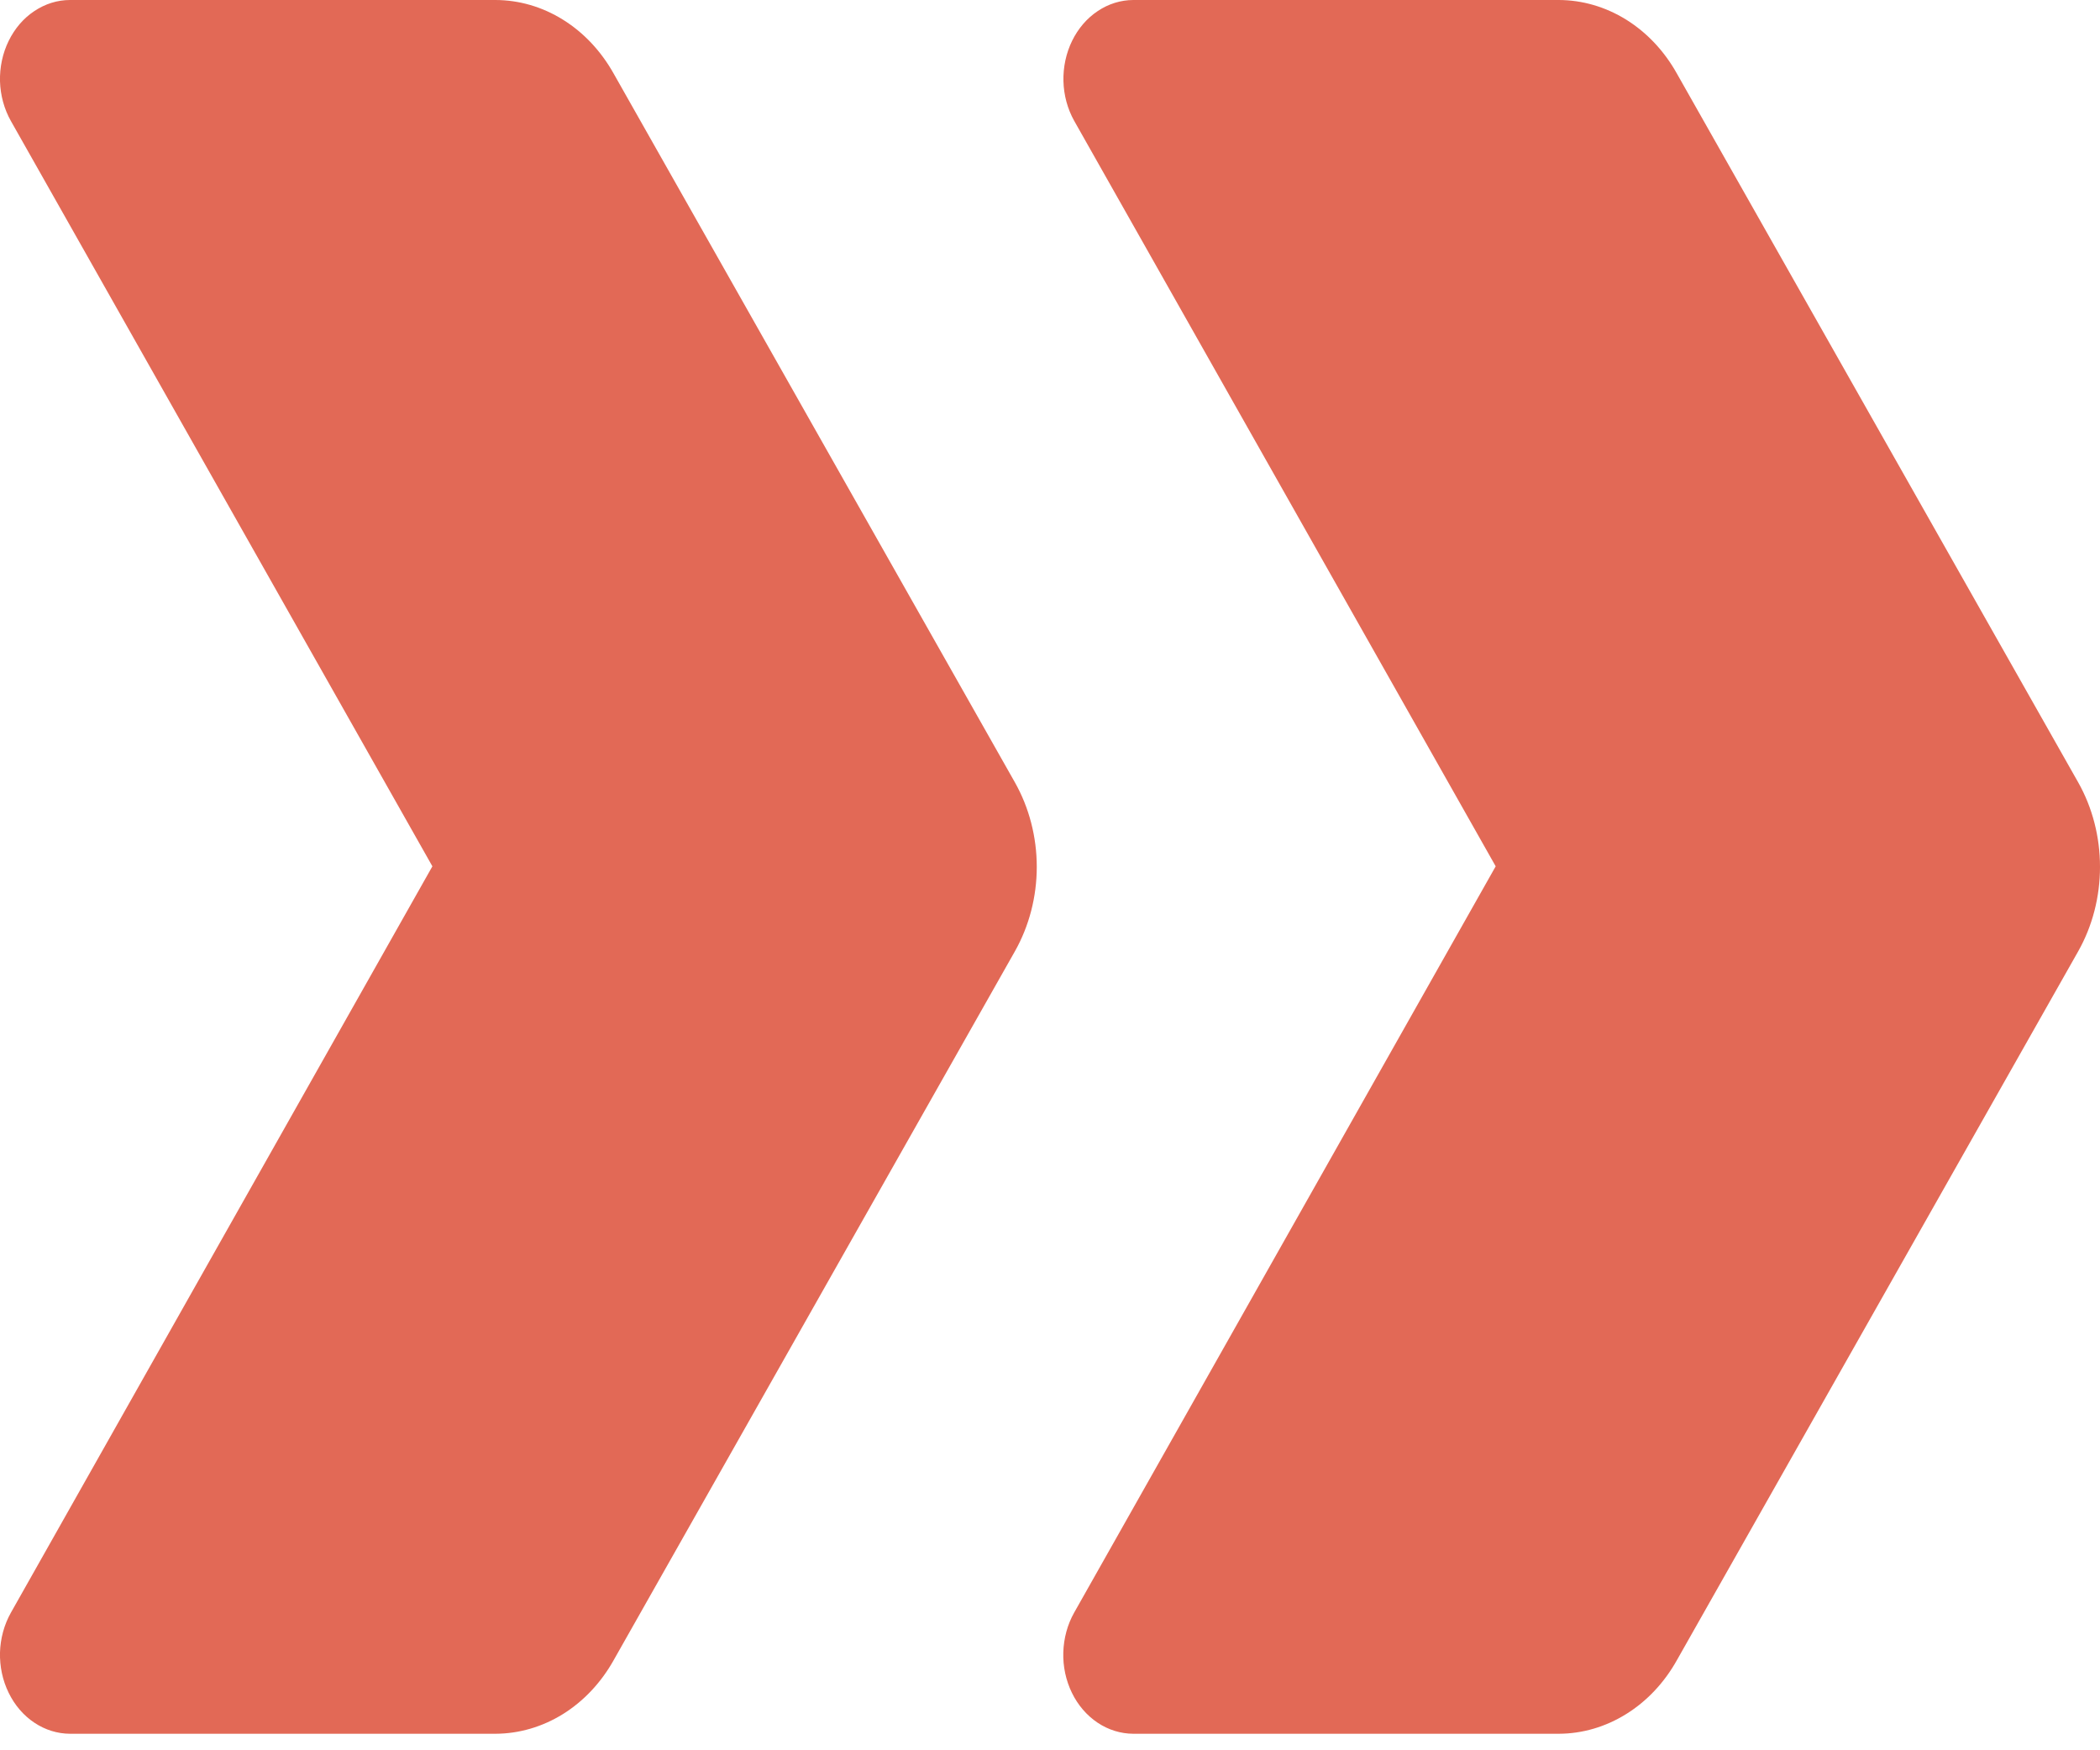 <svg width="30" height="25" viewBox="0 0 30 25" fill="none" xmlns="http://www.w3.org/2000/svg">
<path d="M21.367 12.374L15.345 1.725C15.25 1.555 15.197 1.359 15.192 1.159C15.187 0.958 15.23 0.759 15.316 0.583C15.402 0.407 15.528 0.26 15.682 0.158C15.835 0.055 16.01 0.001 16.189 0H22.269C22.606 0.001 22.937 0.098 23.232 0.281C23.527 0.465 23.776 0.729 23.955 1.05L29.688 11.174C29.892 11.535 30 11.954 30 12.382C30 12.809 29.892 13.228 29.688 13.589L23.955 23.714C23.776 24.034 23.527 24.299 23.232 24.482C22.937 24.666 22.606 24.763 22.269 24.764H16.189C16.01 24.763 15.834 24.709 15.68 24.606C15.526 24.503 15.399 24.356 15.313 24.179C15.227 24.003 15.184 23.803 15.19 23.602C15.196 23.401 15.249 23.204 15.345 23.034L21.367 12.374Z" fill="#E26956"/>
<path d="M6.177 12.374L0.156 1.729C0.06 1.559 0.006 1.363 0 1.162C-0.005 0.96 0.037 0.761 0.124 0.584C0.21 0.408 0.336 0.26 0.491 0.158C0.645 0.055 0.82 0 0.999 0H7.078C7.415 0.001 7.747 0.097 8.042 0.281C8.337 0.464 8.586 0.729 8.766 1.05L14.498 11.174C14.702 11.535 14.811 11.954 14.811 12.382C14.811 12.809 14.702 13.228 14.498 13.589L8.766 23.714C8.586 24.035 8.337 24.299 8.042 24.483C7.747 24.666 7.415 24.763 7.078 24.764H0.999C0.82 24.763 0.645 24.709 0.491 24.606C0.336 24.503 0.21 24.356 0.124 24.179C0.037 24.003 -0.005 23.803 0 23.602C0.006 23.401 0.06 23.204 0.156 23.034L6.177 12.374Z" fill="#E26956"/>
</svg>
